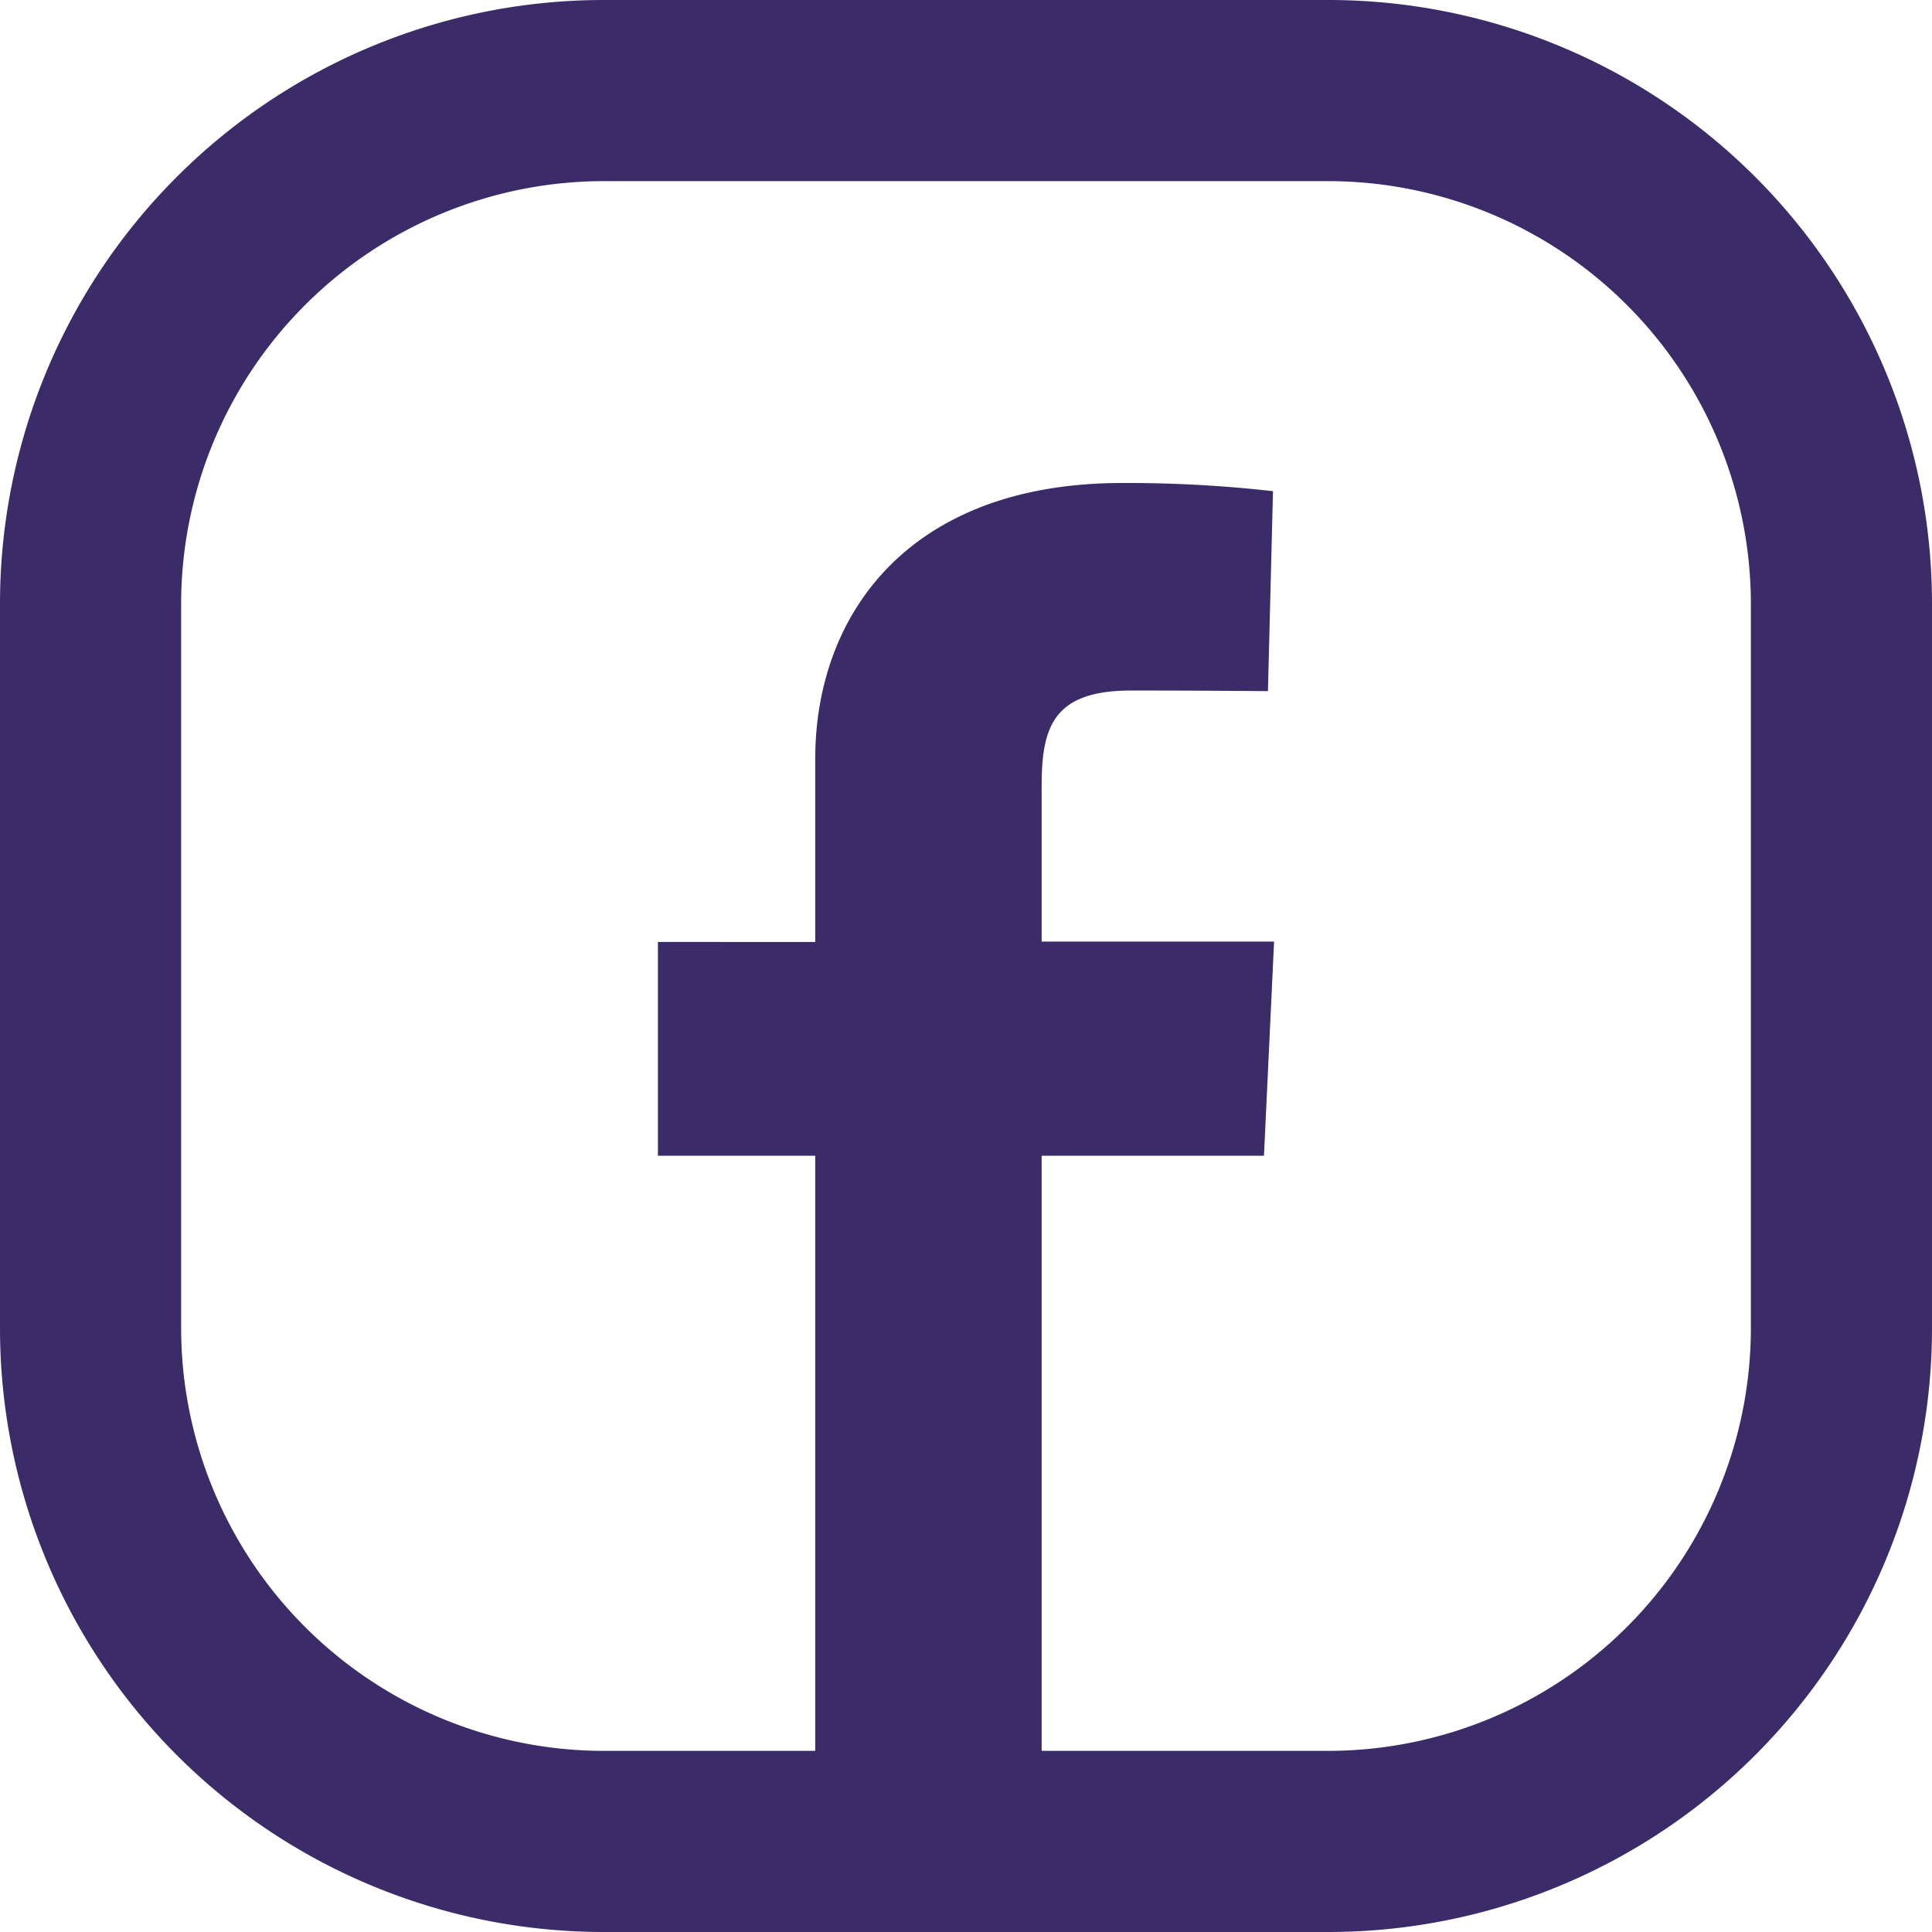 <svg id="Calque_1" data-name="Calque 1" xmlns="http://www.w3.org/2000/svg" viewBox="0 0 336 336"><defs><style>.cls-1{fill:#3b2b69;}</style></defs><path class="cls-1" d="M231,0H105A105,105,0,0,0,0,105V231A105,105,0,0,0,105,336H231A105,105,0,0,0,336,231V105A105,105,0,0,0,231,0Zm73.5,231A73.58,73.58,0,0,1,231,304.5H181.16V201h38.66l1.76-37.25H181.16v-27.2c0-10.27,2.15-16.46,15.58-16.46,12.4,0,23.77.11,23.77.11l.88-34.78A225.45,225.45,0,0,0,195.17,84c-37.24,0-53.39,23-53.39,48v31.82H114.42V201h27.36V304.5H105A73.58,73.58,0,0,1,31.5,231V105A73.58,73.58,0,0,1,105,31.5H231A73.58,73.58,0,0,1,304.5,105Z"/></svg>